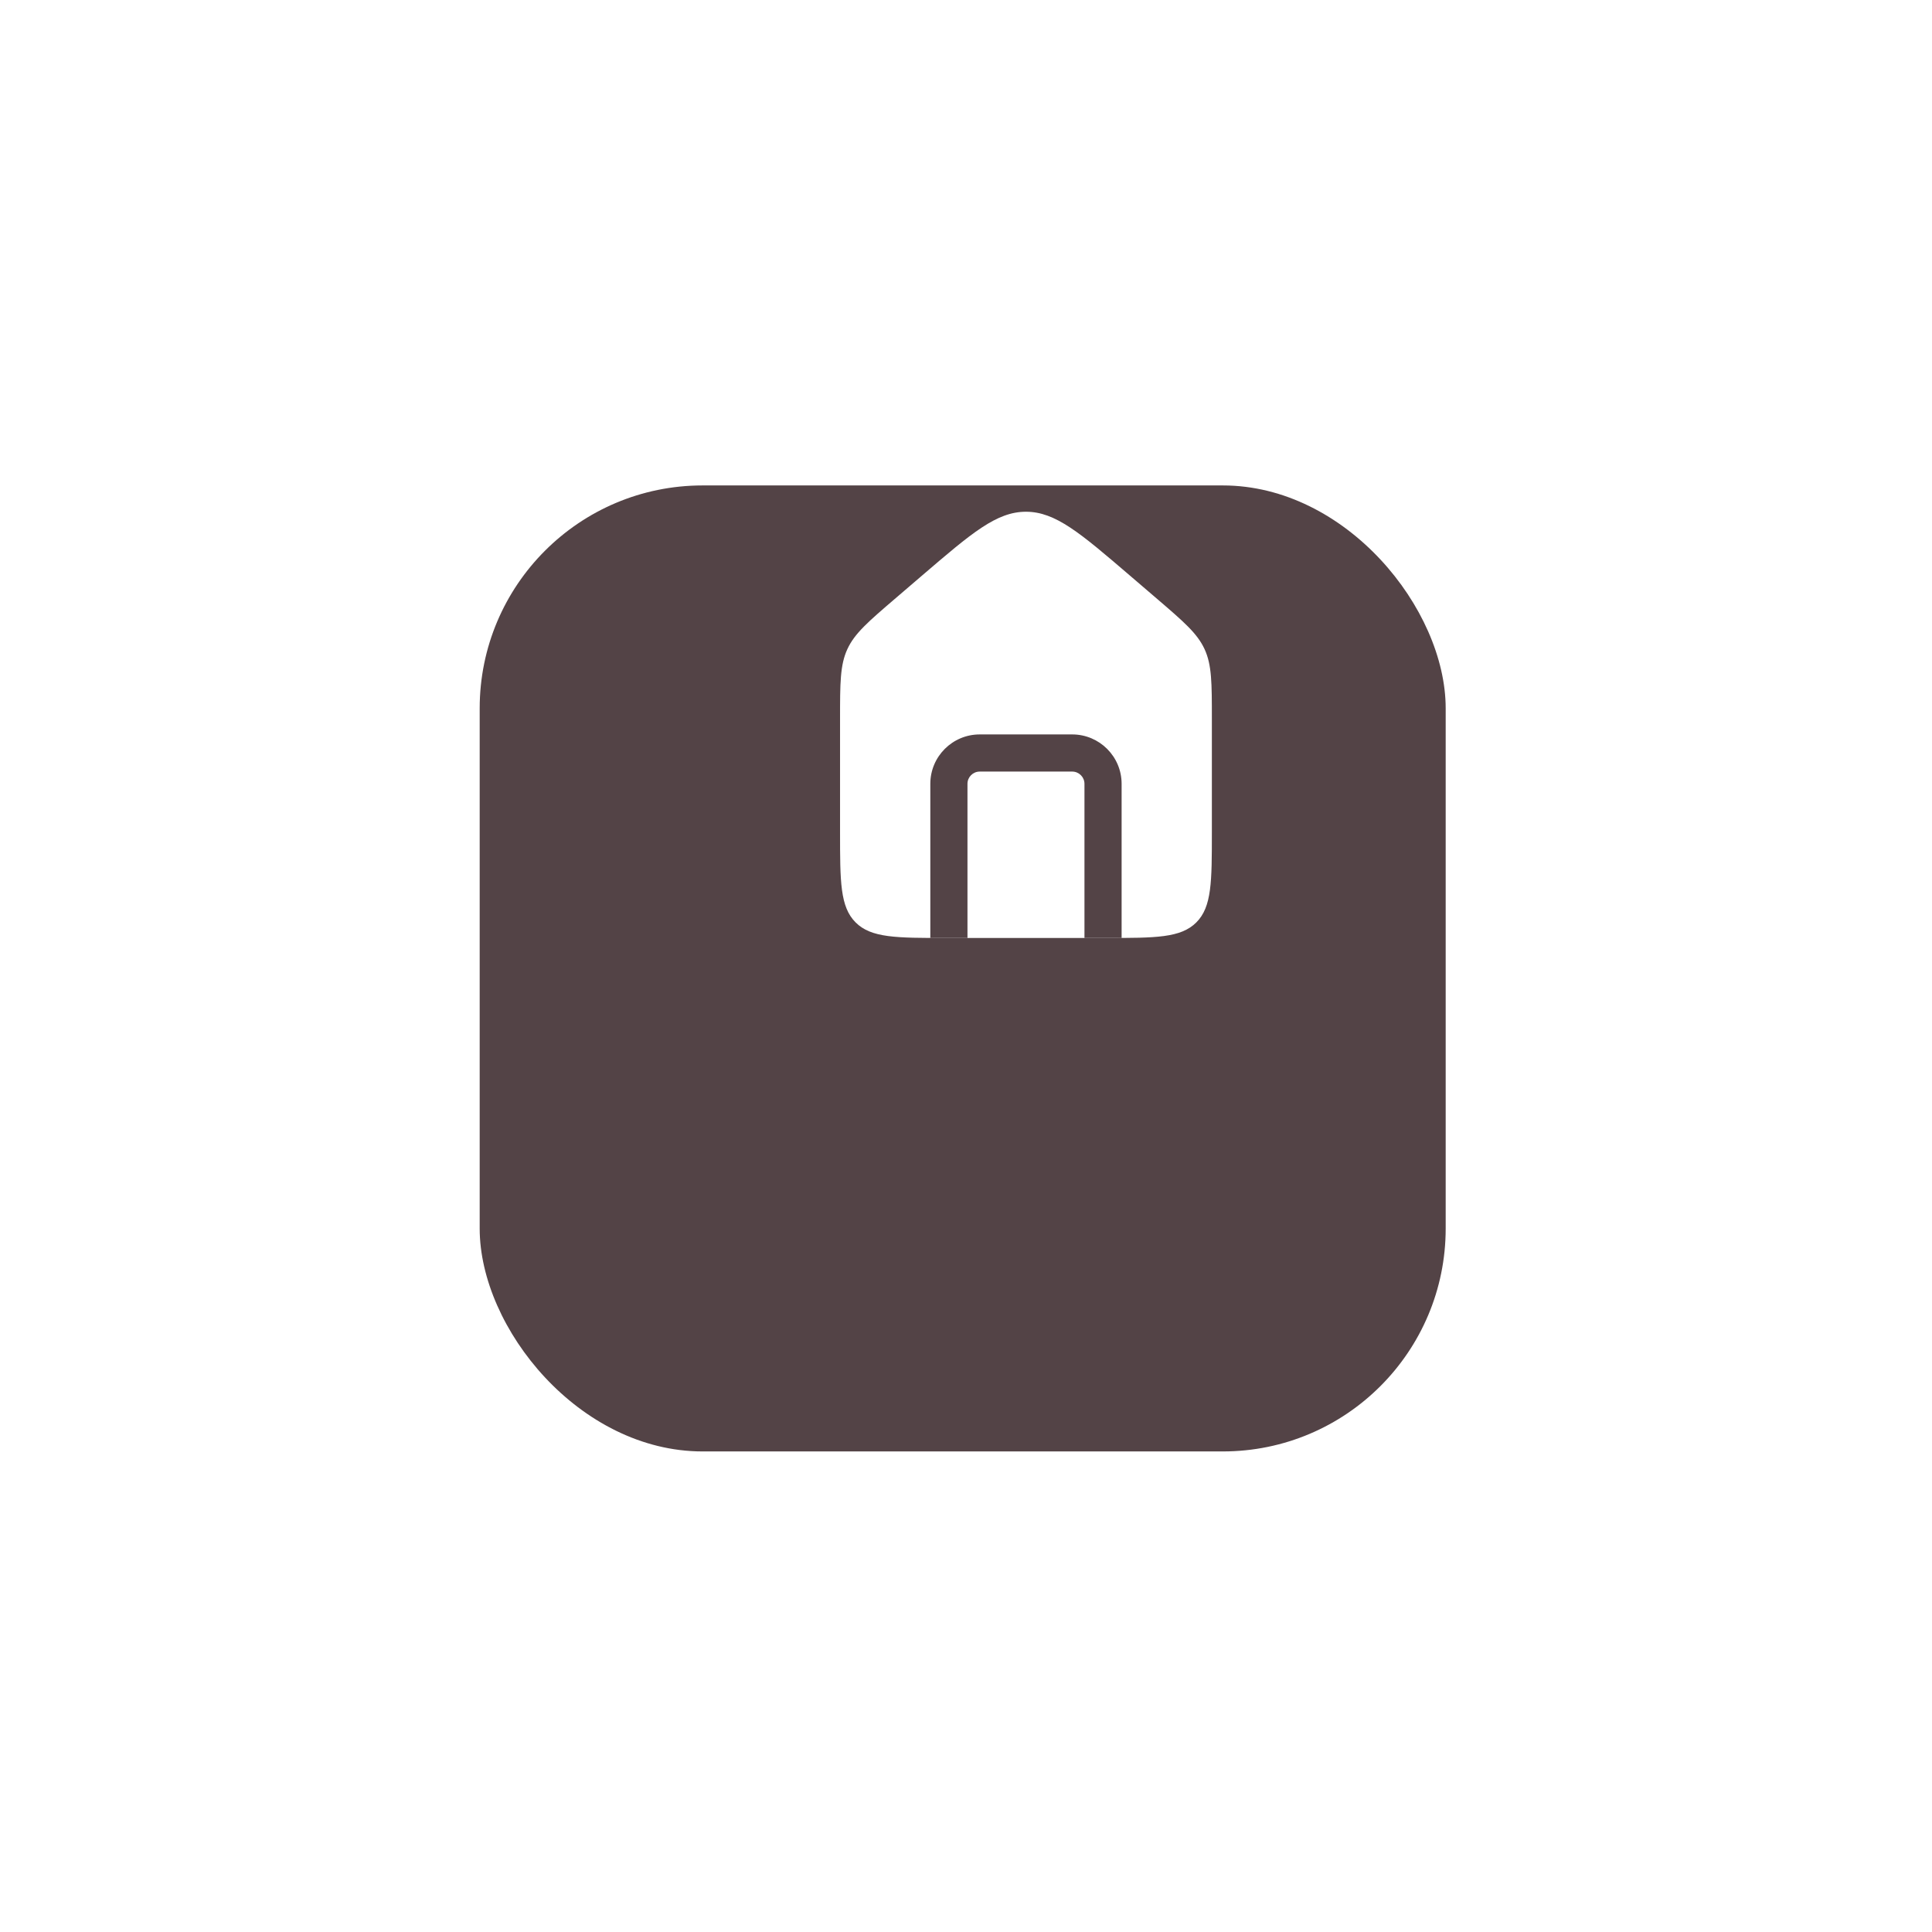 <?xml version="1.0" encoding="UTF-8"?> <svg xmlns="http://www.w3.org/2000/svg" width="130" height="130" viewBox="0 0 130 130" fill="none"> <g filter="url(#filter0_d_714_399)"> <rect x="36.277" y="15.664" width="65" height="65" rx="15" fill="#534346"></rect> </g> <path d="M56.525 48.388C56.525 45.961 56.525 44.748 57.016 43.682C57.506 42.615 58.428 41.826 60.27 40.247L62.057 38.715C65.387 35.861 67.052 34.434 69.035 34.434C71.018 34.434 72.683 35.861 76.013 38.715L77.8 40.247C79.642 41.826 80.563 42.615 81.054 43.682C81.544 44.748 81.544 45.961 81.544 48.388V55.966C81.544 59.335 81.544 61.02 80.498 62.067C79.451 63.114 77.766 63.114 74.396 63.114H63.674C60.304 63.114 58.619 63.114 57.572 62.067C56.525 61.02 56.525 59.335 56.525 55.966V48.388Z" fill="white"></path> <path d="M65.923 51.918H72.146V49.418H65.923V51.918ZM72.971 52.742V63.114H75.471V52.742H72.971ZM62.599 52.742V63.114H65.099V52.742H62.599ZM72.146 51.918C72.602 51.918 72.971 52.287 72.971 52.742H75.471C75.471 50.906 73.982 49.418 72.146 49.418V51.918ZM65.923 49.418C64.088 49.418 62.599 50.906 62.599 52.742H65.099C65.099 52.287 65.468 51.918 65.923 51.918V49.418Z" fill="#534346"></path> <defs> <filter id="filter0_d_714_399" x="0.277" y="0.664" width="129" height="129" filterUnits="userSpaceOnUse" color-interpolation-filters="sRGB"> <feFlood flood-opacity="0" result="BackgroundImageFix"></feFlood> <feColorMatrix in="SourceAlpha" type="matrix" values="0 0 0 0 0 0 0 0 0 0 0 0 0 0 0 0 0 0 127 0" result="hardAlpha"></feColorMatrix> <feMorphology radius="4" operator="dilate" in="SourceAlpha" result="effect1_dropShadow_714_399"></feMorphology> <feOffset dx="-4" dy="17"></feOffset> <feGaussianBlur stdDeviation="14"></feGaussianBlur> <feComposite in2="hardAlpha" operator="out"></feComposite> <feColorMatrix type="matrix" values="0 0 0 0 0.137 0 0 0 0 0.141 0 0 0 0 0.122 0 0 0 0.35 0"></feColorMatrix> <feBlend mode="normal" in2="BackgroundImageFix" result="effect1_dropShadow_714_399"></feBlend> <feBlend mode="normal" in="SourceGraphic" in2="effect1_dropShadow_714_399" result="shape"></feBlend> </filter> </defs> </svg> 